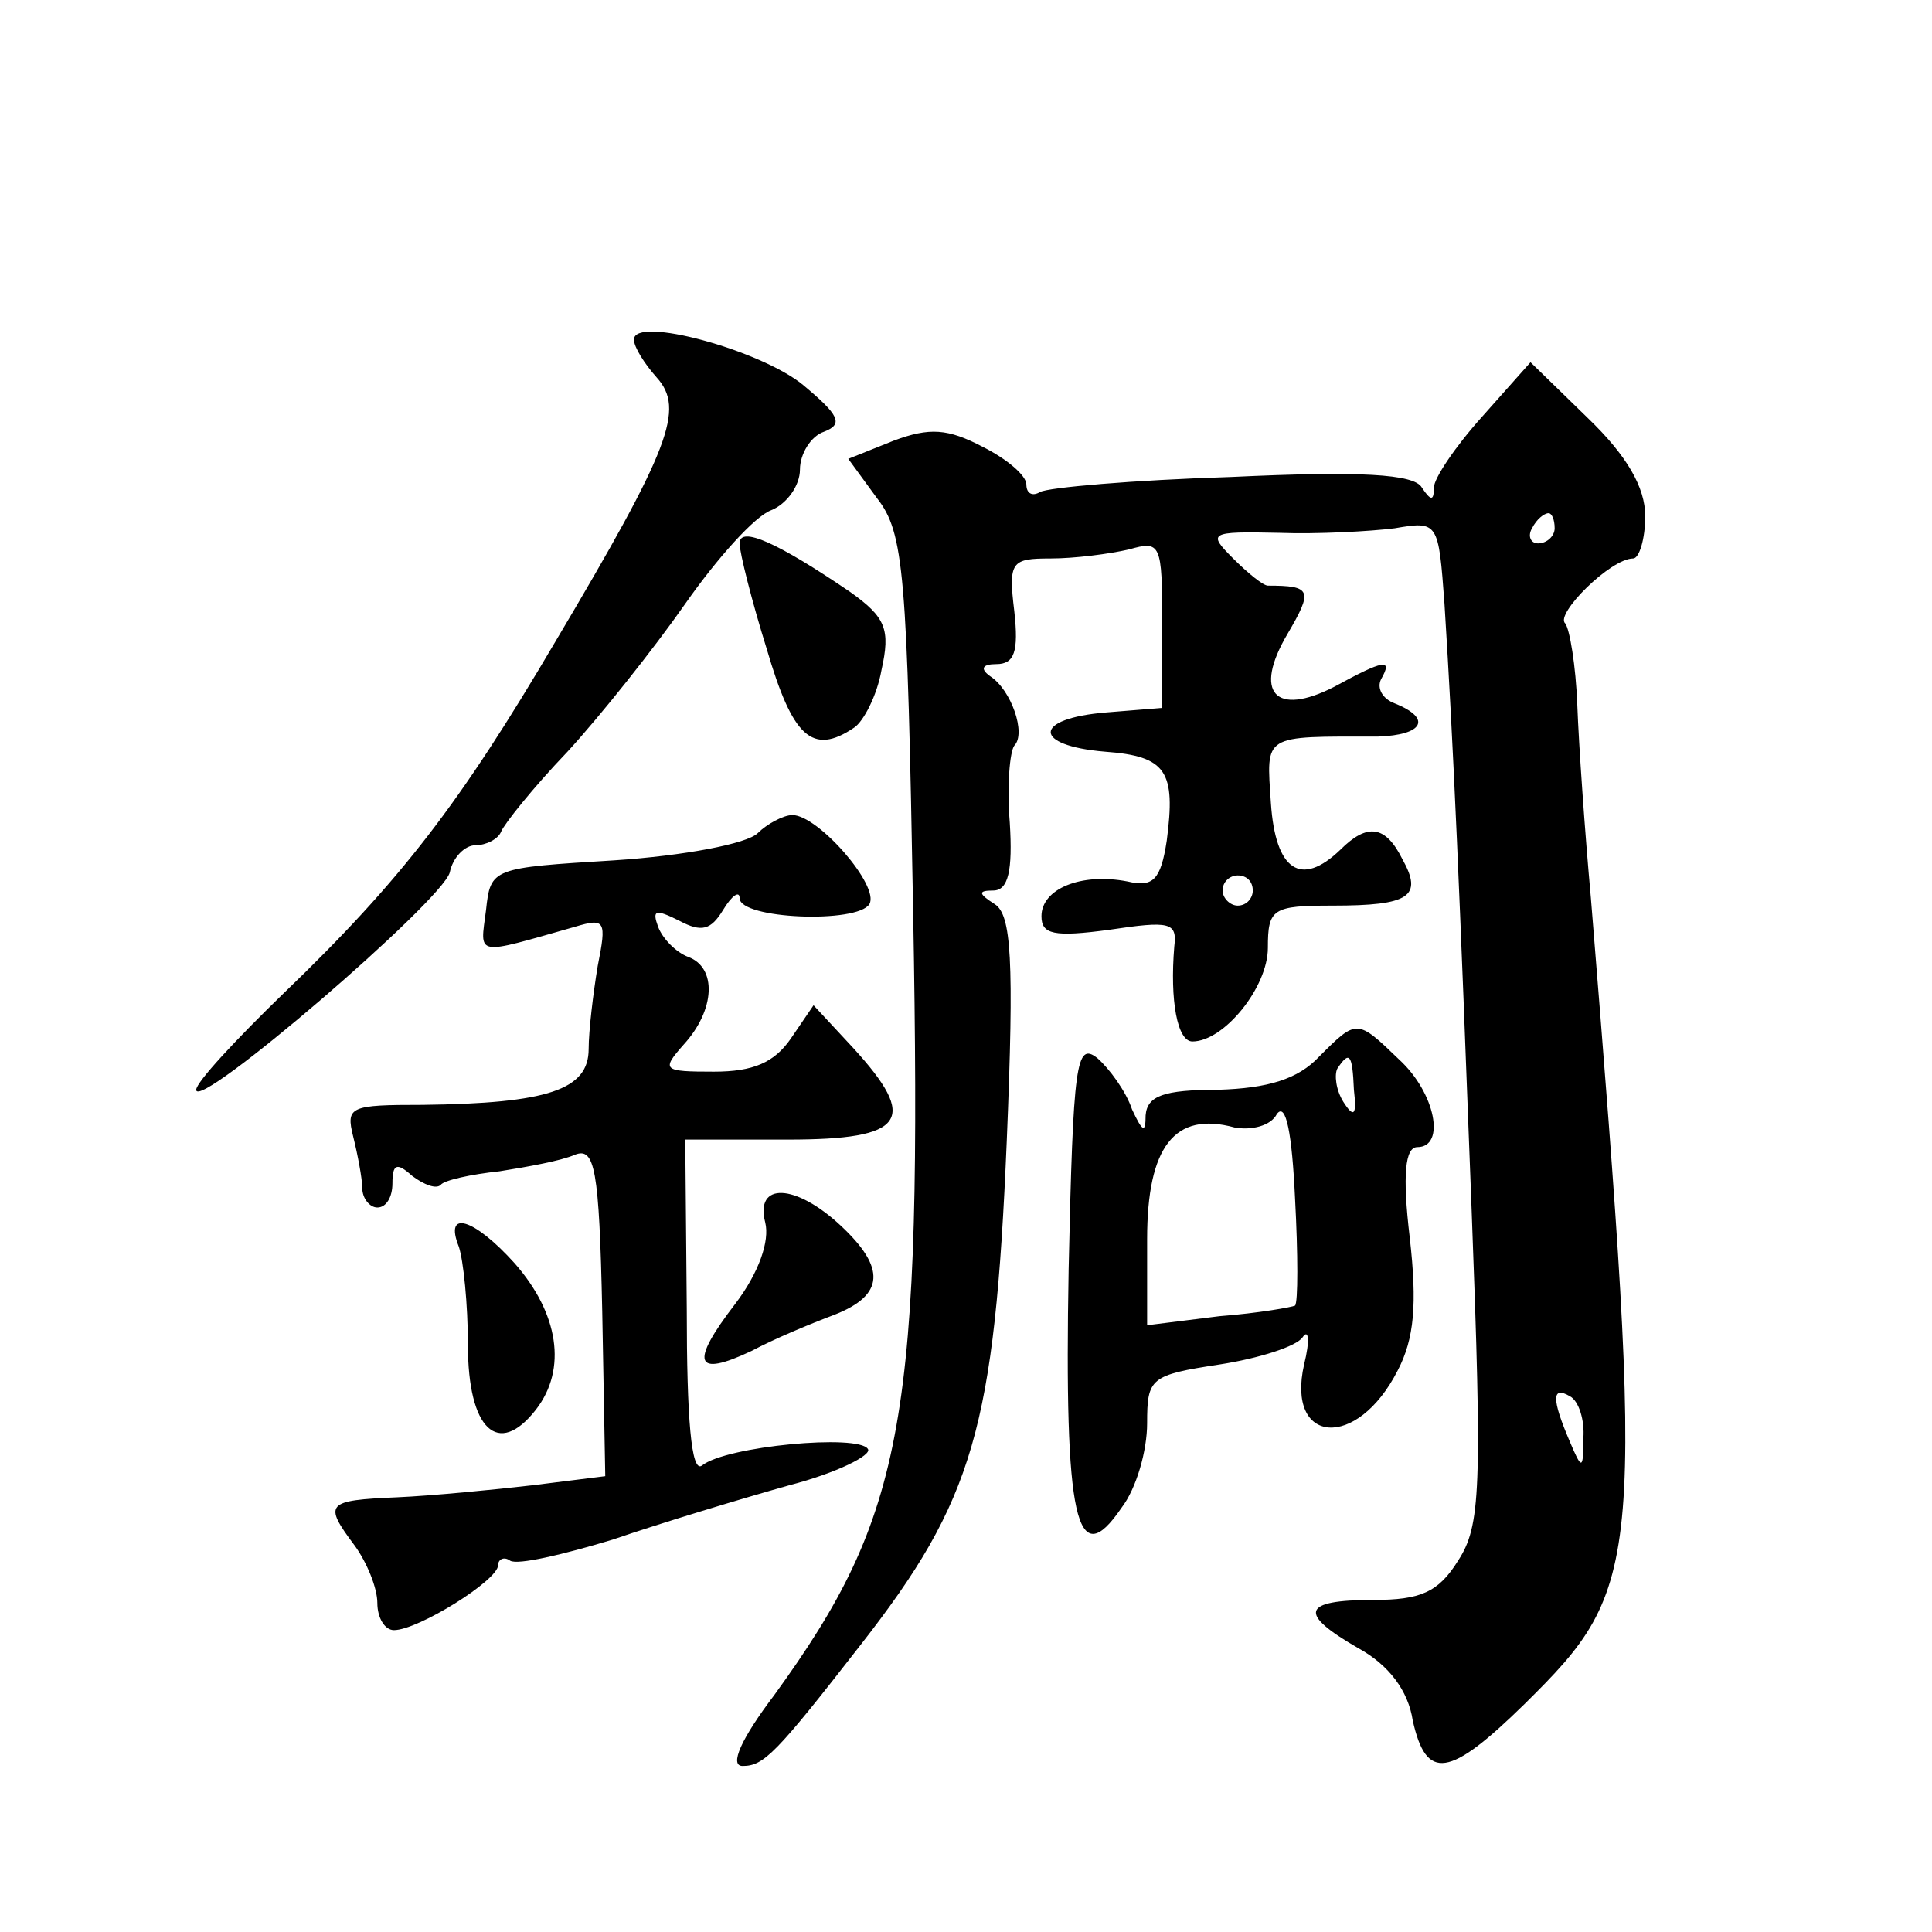 <?xml version="1.0" standalone="no"?>
<!DOCTYPE svg PUBLIC "-//W3C//DTD SVG 20010904//EN"
 "http://www.w3.org/TR/2001/REC-SVG-20010904/DTD/svg10.dtd">
<svg version="1.0" xmlns="http://www.w3.org/2000/svg"
 width="128pt" height="128pt" viewBox="0 0 128 128"
 preserveAspectRatio="xMidYMid meet">
<g transform="translate(0,128) scale(0.1,-0.1)"
fill="#0" stroke="none">
<path d="M420 1055 c0 -5 7 -16 15 -25 19 -21 9 -47 -67 -175 -63 -107 -102 -158
-180 -233 -32 -31 -58 -59 -58 -64 0 -15 163 125 168 144 2 10 10 18 17 18 7 0
15 4 17 9 2 5 21 29 44 53 22 24 57 68 78 98 21 30 46 58 57 62 10 4 19 16 19 27
0 10 7 22 16 25 13 5 10 11 -14 31 -28 23 -112 46 -112 30z M982 1004 c-18 -20
-32 -41 -32 -47 0 -9 -2 -9 -8 0 -5 9 -41 11 -126 7 -65 -2 -122 -7 -127 -10 -5
-3 -9 -1 -9 5 0 6 -13 17 -29 25 -23 12 -35 13 -59 4 l-30 -12 19 -26 c18 -23 20
-49 24 -275 6 -335 -5 -398 -92 -518 -22 -29 -30 -47 -21 -47 14 0 22 8 78 80 75
96 89 144 97 334 5 121 3 150 -8 157 -11 7 -11 9 -1 9 10 0 13 13 11 45 -2 24 0
47 3 51 8 8 -2 37 -16 46 -7 5 -5 8 4 8 12 0 15 8 12 35 -4 33 -2 35 24 35 16 0
39 3 52 6 21 6 22 4 22 -49 l0 -56 -37 -3 c-49 -4 -49 -22 -1 -26 41 -3 47 -13
41 -59 -4 -26 -9 -31 -26 -27 -31 6 -57 -5 -57 -23 0 -12 8 -14 45 -9 40 6 45 5
43 -11 -3 -36 2 -63 12 -63 21 0 50 36 50 62 0 26 3 28 43 28 51 0 60 6 46 31 -11
22 -23 24 -41 6 -26 -25 -43 -14 -46 31 -3 46 -6 44 71 44 30 1 36 12 11 22 -8
3 -12 10 -9 16 8 14 2 13 -31 -5 -39 -20 -54 -4 -31 35 17 29 16 32 -13 32 -3 0
-13 8 -23 18 -17 17 -16 18 30 17 26 -1 61 1 77 3 29 5 29 4 33 -50 6 -95 10 -189
18 -402 7 -185 6 -209 -9 -232 -13 -21 -25 -26 -56 -26 -48 0 -50 -9 -10 -32 20
-11 33 -28 36 -48 9 -40 24 -38 74 11 79 78 80 90 44 534 -4 44 -8 101 -9 128 -1
26 -5 50 -8 54 -7 6 30 43 45 43 4 0 8 13 8 28 0 19 -12 40 -38 65 l-38 37 -32
-36z m48 -74 c0 -5 -5 -10 -11 -10 -5 0 -7 5 -4 10 3 6 8 10 11 10 2 0 4 -4 4 -10z
m-200 -240 c0 -5 -4 -10 -10 -10 -5 0 -10 5 -10 10 0 6 5 10 10 10 6 0 10 -4 10
-10z m219 -363 c0 -21 -1 -21 -9 -2 -12 28 -12 37 0 30 6 -3 10 -16 9 -28z M490
920 c0 -6 8 -38 18 -70 17 -58 30 -71 58 -52 6 4 15 21 18 38 6 27 3 35 -21 52
-47 32 -73 44 -73 32z M502 728 c-7 -7 -49 -15 -95 -18 -81 -5 -82 -5 -85 -33 -4
-31 -8 -30 59 -11 20 6 21 4 15 -26 -3 -18 -6 -43 -6 -55 0 -27 -27 -36 -110 -37
-48 0 -51 -1 -46 -21 3 -12 6 -28 6 -34 0 -7 5 -13 10 -13 6 0 10 7 10 16 0 13
3 14 13 5 8 -6 16 -9 19 -6 2 3 20 7 39 9 19 3 41 7 50 11 13 5 16 -9 18 -104 l2
-109 -48 -6 c-26 -3 -67 -7 -90 -8 -47 -2 -49 -4 -28 -32 8 -11 15 -28 15 -38 0
-10 5 -18 11 -18 16 0 69 33 69 43 0 4 4 6 8 3 5 -3 35 4 68 14 32 11 85 27 117
36 31 8 55 20 52 24 -6 10 -94 2 -110 -11 -7 -5 -10 31 -10 104 l-1 112 68 0 c78
0 87 13 43 61 l-26 28 -15 -22 c-11 -16 -25 -22 -51 -22 -34 0 -35 1 -20 18 21
23 22 51 3 58 -8 3 -17 12 -20 20 -4 11 -2 12 14 4 15 -8 21 -6 29 7 6 10 11 13
11 8 0 -14 78 -17 86 -4 7 12 -34 59 -51 59 -6 0 -17 -6 -23 -12z M874 580 c-14
-15 -34 -21 -67 -22 -36 0 -47 -4 -48 -17 0 -12 -2 -11 -9 4 -4 12 -15 27 -23 34
-14 11 -16 -3 -19 -140 -3 -166 5 -202 35 -158 10 13 17 38 17 56 0 30 2 32 48
39 26 4 51 12 55 18 4 6 5 -2 1 -18 -12 -53 35 -57 62 -4 11 21 13 44 8 88 -5 42
-3 60 5 60 19 0 12 36 -12 58 -28 27 -28 27 -53 2z m23 -22 c2 -17 0 -19 -7 -8
-5 8 -6 18 -4 22 8 12 10 10 11 -14z m-39 -143 c-2 -1 -24 -5 -50 -7 l-48 -6 0
57 c0 61 18 85 58 74 11 -2 24 1 28 9 6 8 10 -13 12 -56 2 -37 2 -69 0 -71z M507
470 c3 -12 -4 -33 -20 -54 -30 -39 -27 -49 11 -31 15 8 39 18 55 24 33 13 34 31
4 59 -30 28 -57 29 -50 2z M304 454 c3 -9 6 -38 6 -65 0 -56 20 -75 45 -43 21 27
15 64 -14 97 -27 30 -47 36 -37 11z"/>
</g>
</svg>

